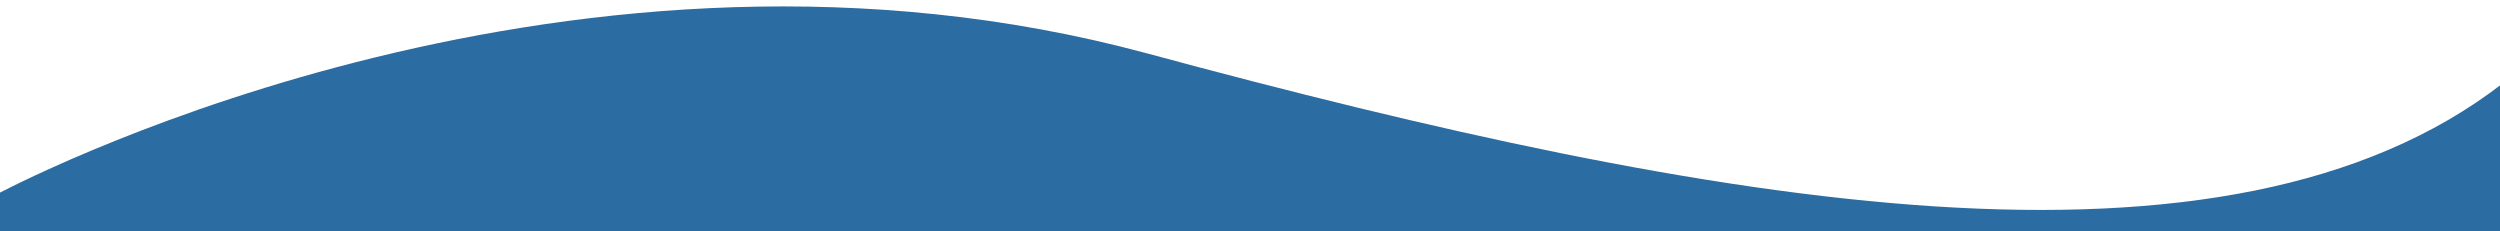 <?xml version="1.0" encoding="UTF-8"?>
<svg id="Layer_1" data-name="Layer 1" xmlns="http://www.w3.org/2000/svg" version="1.1" viewBox="0 0 1920 177.4">
  <defs>
    <style>
      .cls-1 {
        fill: #2b6ca3;
        stroke-width: 0px;
      }
    </style>
  </defs>
  <path class="cls-1" d="M1922,64v123.3L-3.1,191.1v-41.6c35.9-18.8,447.3-226.5,884-108.5,438.5,118.4,828.7,187.3,1041.1,23.1h0Z"/>
</svg>